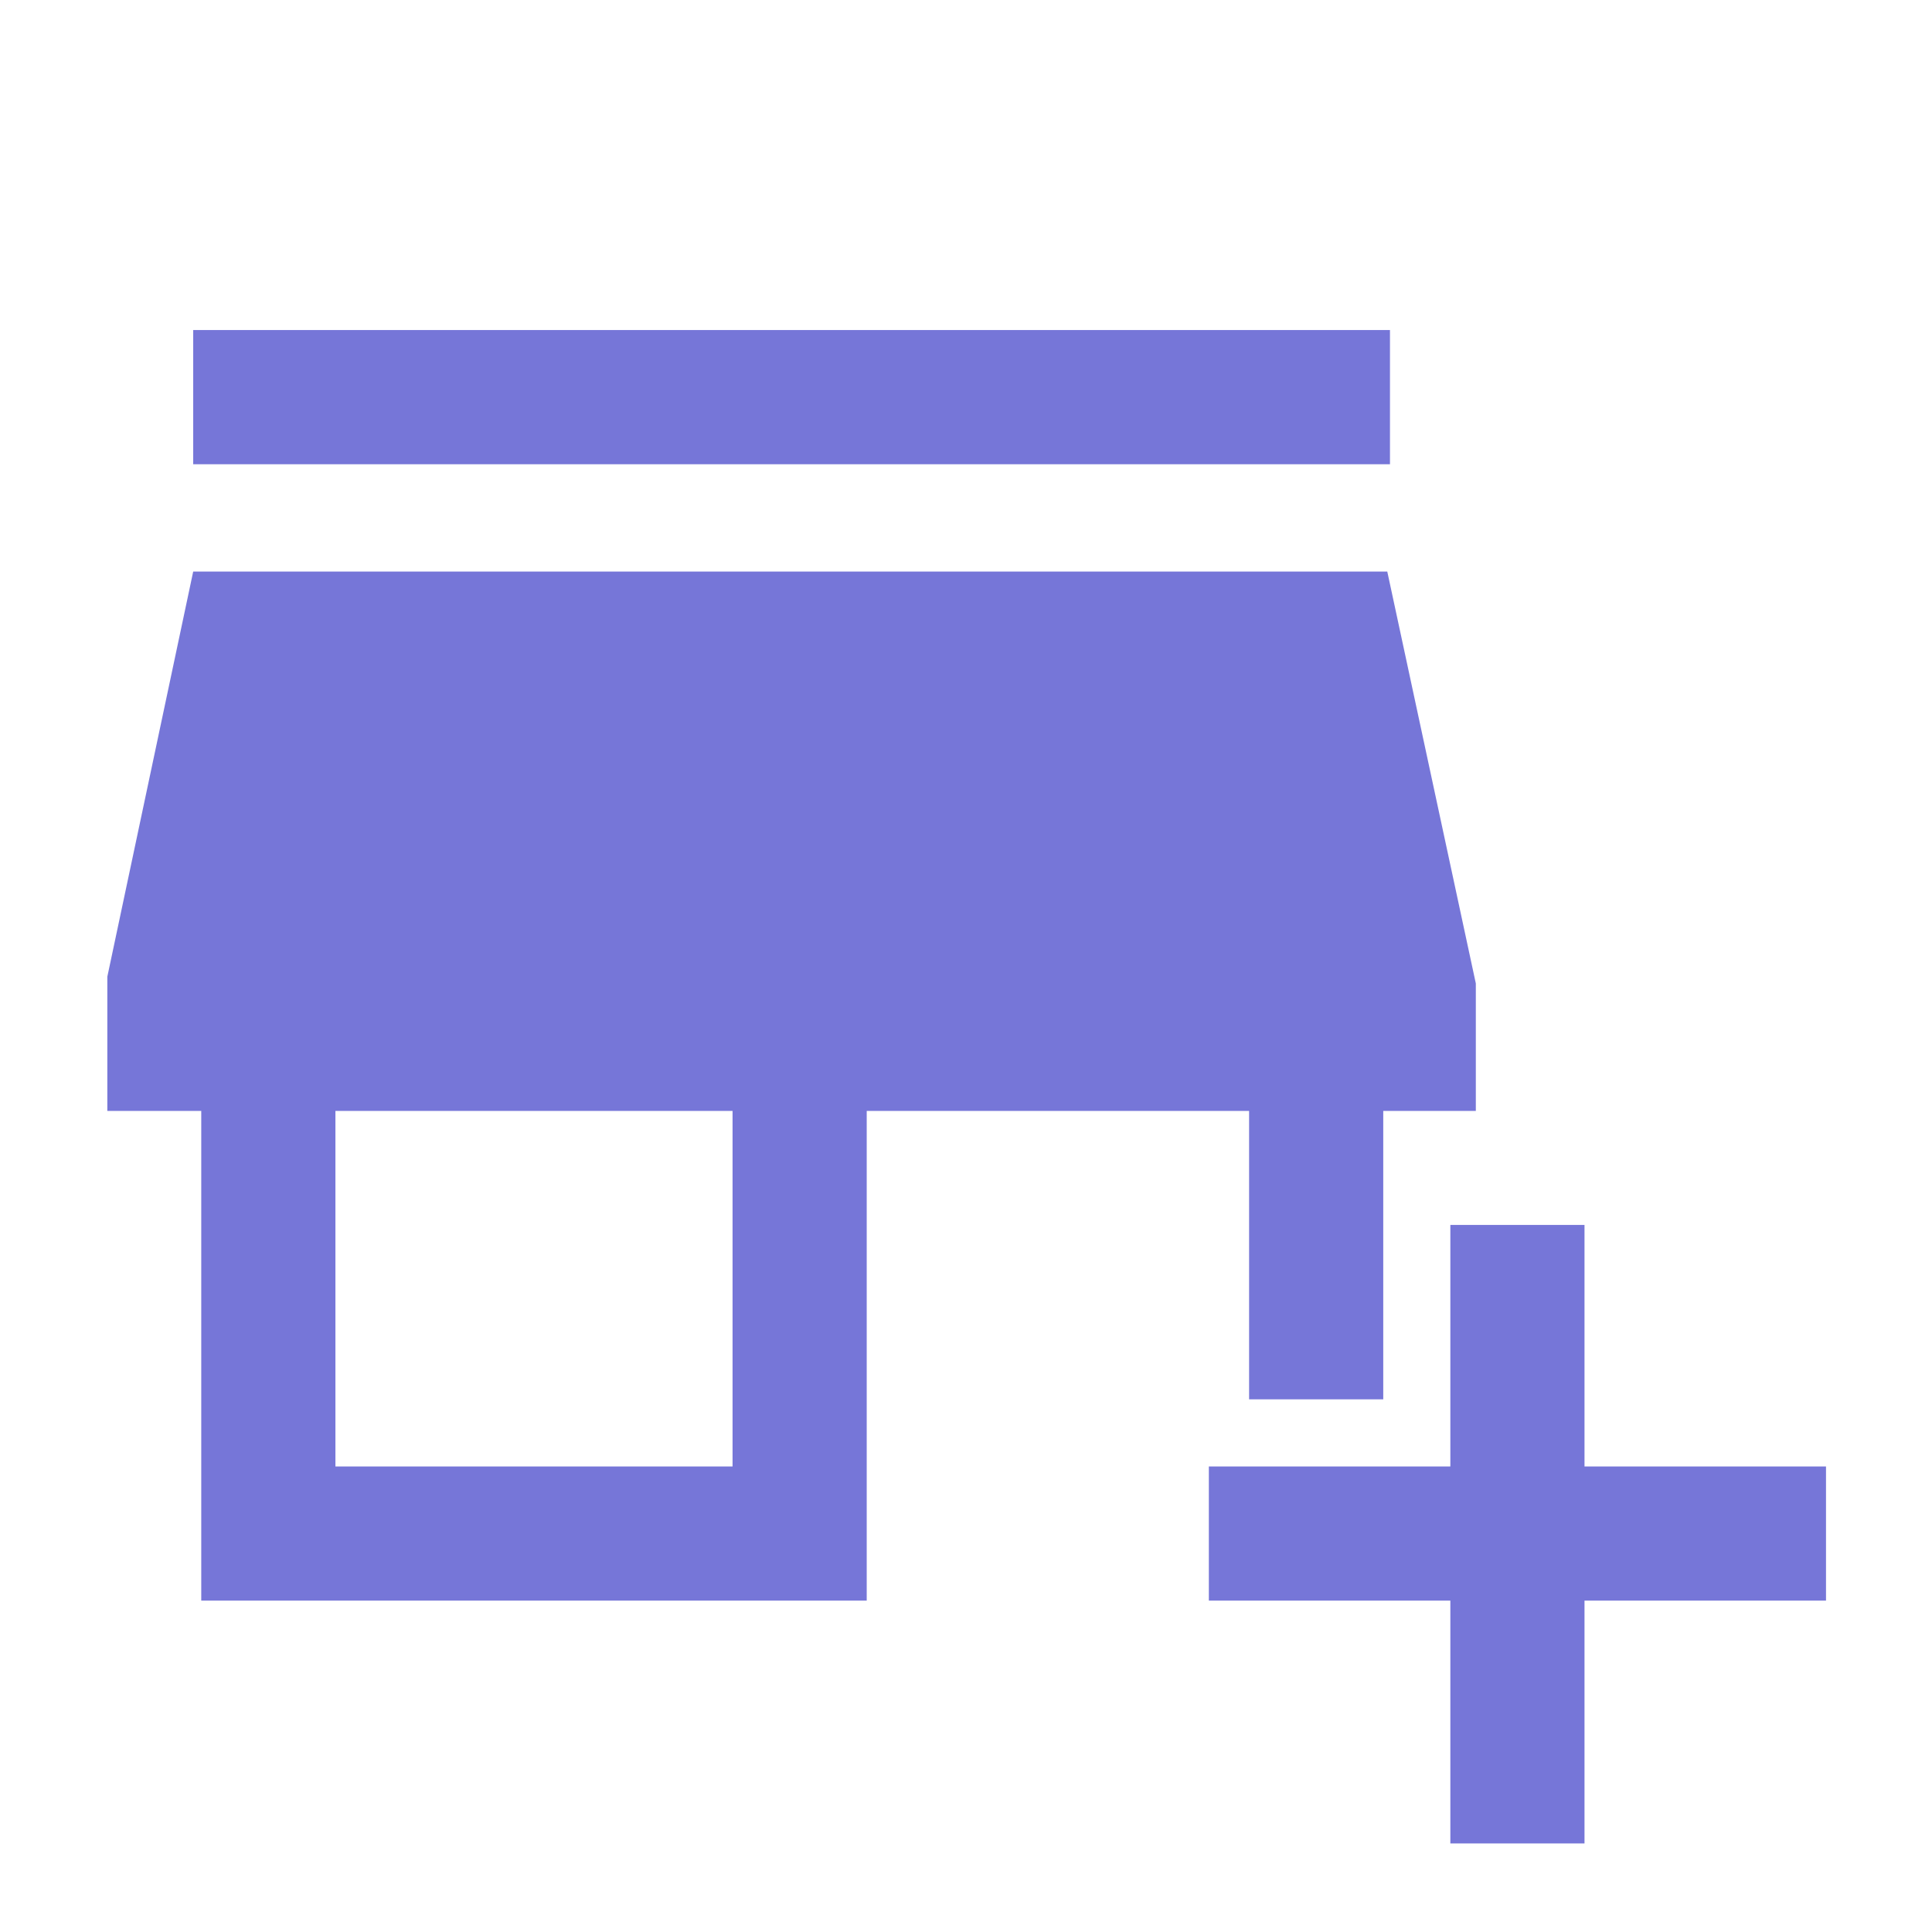 <svg xmlns="http://www.w3.org/2000/svg" height="40px" viewBox="0 -960 960 960" width="40px" fill="#7676D8"><path d="M720.67-44v-120.67h-120v-66.66h120v-120h66.66v120h120v66.66h-120V-44h-66.66ZM100-164.67V-408H53.33v-66.67L96-676h593.33l44 204.67V-408h-46v143.33h-66.66V-408h-190v243.33H100Zm66.67-66.66H364V-408H166.67v176.67ZM96-729.33V-796h594.67v66.67H96Z"/></svg>